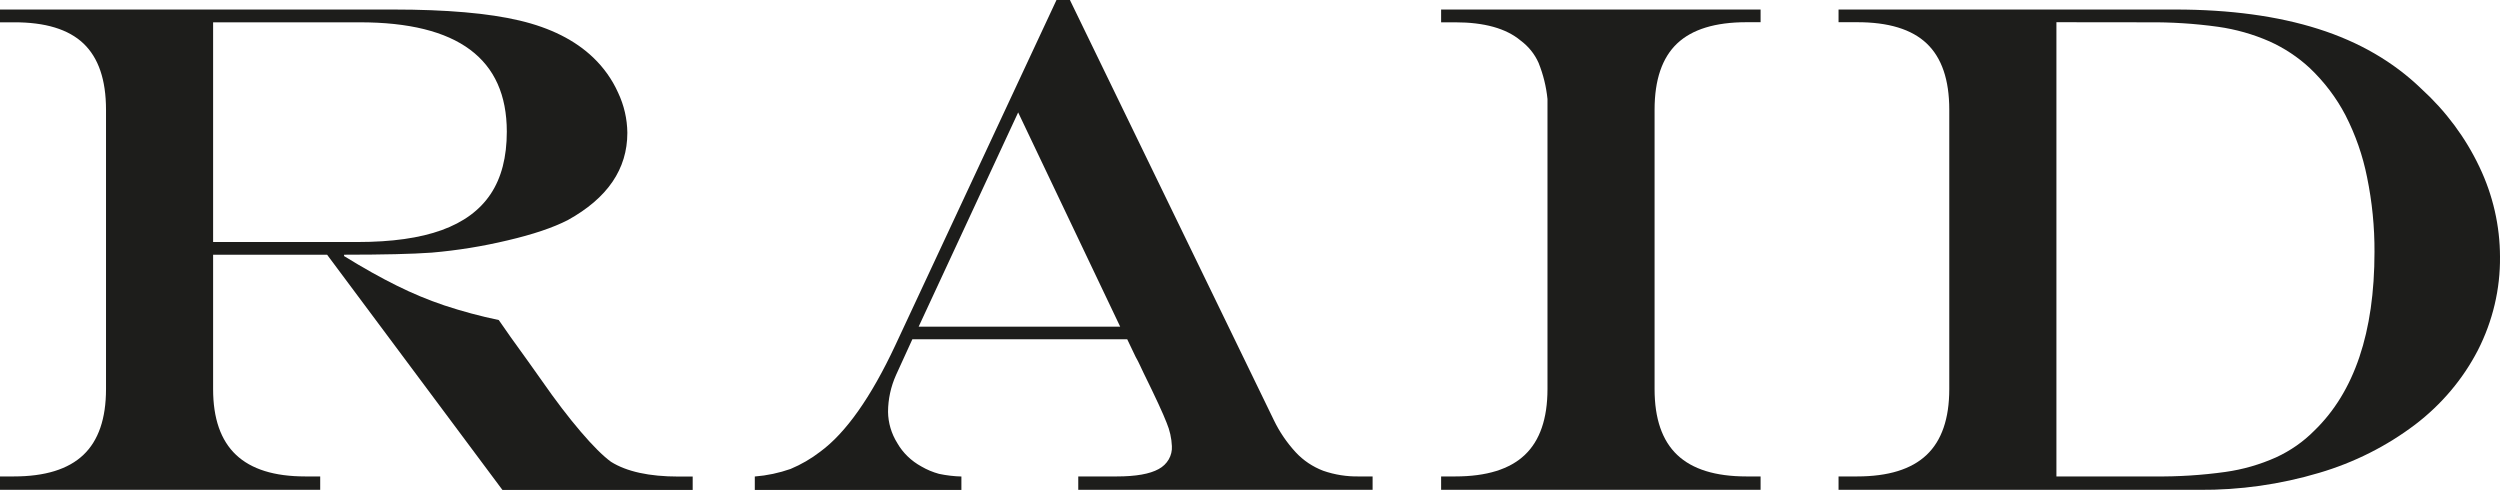 <svg width="148" height="29" viewBox="0 0 148 29" fill="none" xmlns="http://www.w3.org/2000/svg">
<g clip-path="url(#clip0)">
<path d="M19.364 15.079H12.616V23.036C12.616 24.773 13.067 26.069 13.97 26.924C14.873 27.779 16.241 28.206 18.074 28.205H18.956V28.998H0V28.205H0.817C2.666 28.205 4.038 27.781 4.933 26.933C5.828 26.085 6.276 24.786 6.276 23.036V6.492C6.276 4.728 5.831 3.423 4.943 2.577C4.054 1.732 2.679 1.313 0.817 1.321H0V0.564H23.276C26.428 0.564 28.922 0.781 30.756 1.215C32.59 1.649 34.044 2.38 35.118 3.407C35.743 4.005 36.243 4.709 36.59 5.483C36.944 6.232 37.131 7.043 37.139 7.863C37.139 10.008 35.964 11.731 33.613 13.03C32.74 13.478 31.551 13.879 30.047 14.231C28.57 14.584 27.066 14.826 25.549 14.956C24.418 15.038 22.691 15.079 20.369 15.079V15.16C21.518 15.868 22.559 16.451 23.491 16.91C24.398 17.363 25.338 17.754 26.303 18.08C27.358 18.429 28.435 18.718 29.527 18.946L30.237 19.964C30.71 20.615 31.061 21.103 31.29 21.428C31.518 21.753 31.786 22.128 32.084 22.547C32.887 23.702 33.651 24.702 34.374 25.549C35.097 26.395 35.696 26.992 36.172 27.339C37.102 27.921 38.434 28.212 40.168 28.212H41.007V29.006H29.745L19.364 15.079ZM12.616 14.327H21.17C23.191 14.327 24.849 14.093 26.146 13.624C27.442 13.155 28.409 12.443 29.046 11.487C29.684 10.531 30.003 9.301 30.003 7.794C30.003 3.479 27.102 1.321 21.299 1.321H12.616V14.327Z" fill="#1D1D1B"/>
<path d="M62.544 0H63.339L75.41 24.868C75.743 25.562 76.182 26.207 76.712 26.781C77.156 27.259 77.711 27.631 78.334 27.869C79.015 28.106 79.737 28.22 80.462 28.205H81.258V28.998H63.833V28.205H66.112C67.243 28.205 68.07 28.059 68.593 27.768C68.844 27.634 69.05 27.436 69.189 27.197C69.327 26.958 69.392 26.687 69.376 26.415C69.356 25.94 69.251 25.472 69.066 25.031C68.857 24.488 68.402 23.504 67.7 22.079C67.657 21.998 67.594 21.863 67.508 21.672C67.422 21.481 67.328 21.299 67.228 21.124L66.732 20.086H54.011L53.045 22.201C52.736 22.89 52.575 23.631 52.572 24.379C52.58 25.032 52.769 25.67 53.12 26.232C53.451 26.809 53.946 27.288 54.548 27.616C54.873 27.806 55.224 27.953 55.592 28.053C56.026 28.145 56.469 28.197 56.915 28.209V29.003H44.684V28.209C45.408 28.152 46.12 28.001 46.801 27.762C47.43 27.498 48.019 27.156 48.552 26.745C50.072 25.629 51.555 23.531 52.999 20.449L62.544 0ZM60.275 6.655L54.385 19.337H66.314L60.275 6.655Z" fill="#1D1D1B"/>
<path d="M85.314 28.205H86.151C88 28.205 89.372 27.781 90.267 26.933C91.162 26.085 91.61 24.786 91.611 23.036V5.861C91.538 5.129 91.36 4.41 91.084 3.723C90.855 3.203 90.489 2.748 90.02 2.4C89.161 1.681 87.871 1.321 86.151 1.321H85.314V0.564H104.227V1.315H103.388C101.54 1.315 100.172 1.736 99.284 2.577C98.397 3.419 97.952 4.723 97.951 6.492V23.036C97.951 24.786 98.399 26.085 99.294 26.933C100.189 27.781 101.554 28.205 103.388 28.205H104.227V28.998H85.314V28.205Z" fill="#1D1D1B"/>
<path d="M108.842 0.564H128.765C132.003 0.564 134.829 0.947 137.243 1.713C139.657 2.479 141.689 3.658 143.337 5.25C144.791 6.572 145.962 8.148 146.786 9.89C147.583 11.559 147.996 13.369 148 15.201C148.019 17.117 147.57 19.012 146.689 20.737C145.808 22.442 144.542 23.942 142.981 25.133C141.292 26.413 139.364 27.383 137.298 27.992C134.998 28.678 132.598 29.018 130.187 28.998H108.842V28.205H109.937C111.786 28.205 113.157 27.781 114.053 26.933C114.948 26.085 115.396 24.786 115.397 23.036V6.492C115.397 4.728 114.953 3.423 114.064 2.577C113.176 1.732 111.798 1.311 109.93 1.315H108.842V0.564ZM121.74 1.315V28.205H127.543C128.945 28.221 130.346 28.133 131.733 27.94C132.776 27.795 133.79 27.503 134.743 27.076C135.592 26.685 136.358 26.151 137.003 25.499C139.381 23.202 140.57 19.675 140.57 14.916C140.577 13.431 140.43 11.948 140.13 10.491C139.878 9.218 139.447 7.983 138.85 6.817C138.311 5.786 137.597 4.844 136.739 4.029C136.043 3.382 135.238 2.849 134.358 2.452C133.39 2.026 132.362 1.735 131.307 1.586C129.93 1.395 128.539 1.307 127.148 1.321L121.74 1.315Z" fill="#1D1D1B"/>
</g>
<defs>
<clipPath id="clip0">
<rect width="148" height="29" fill="white"/>
</clipPath>
</defs>
</svg>
